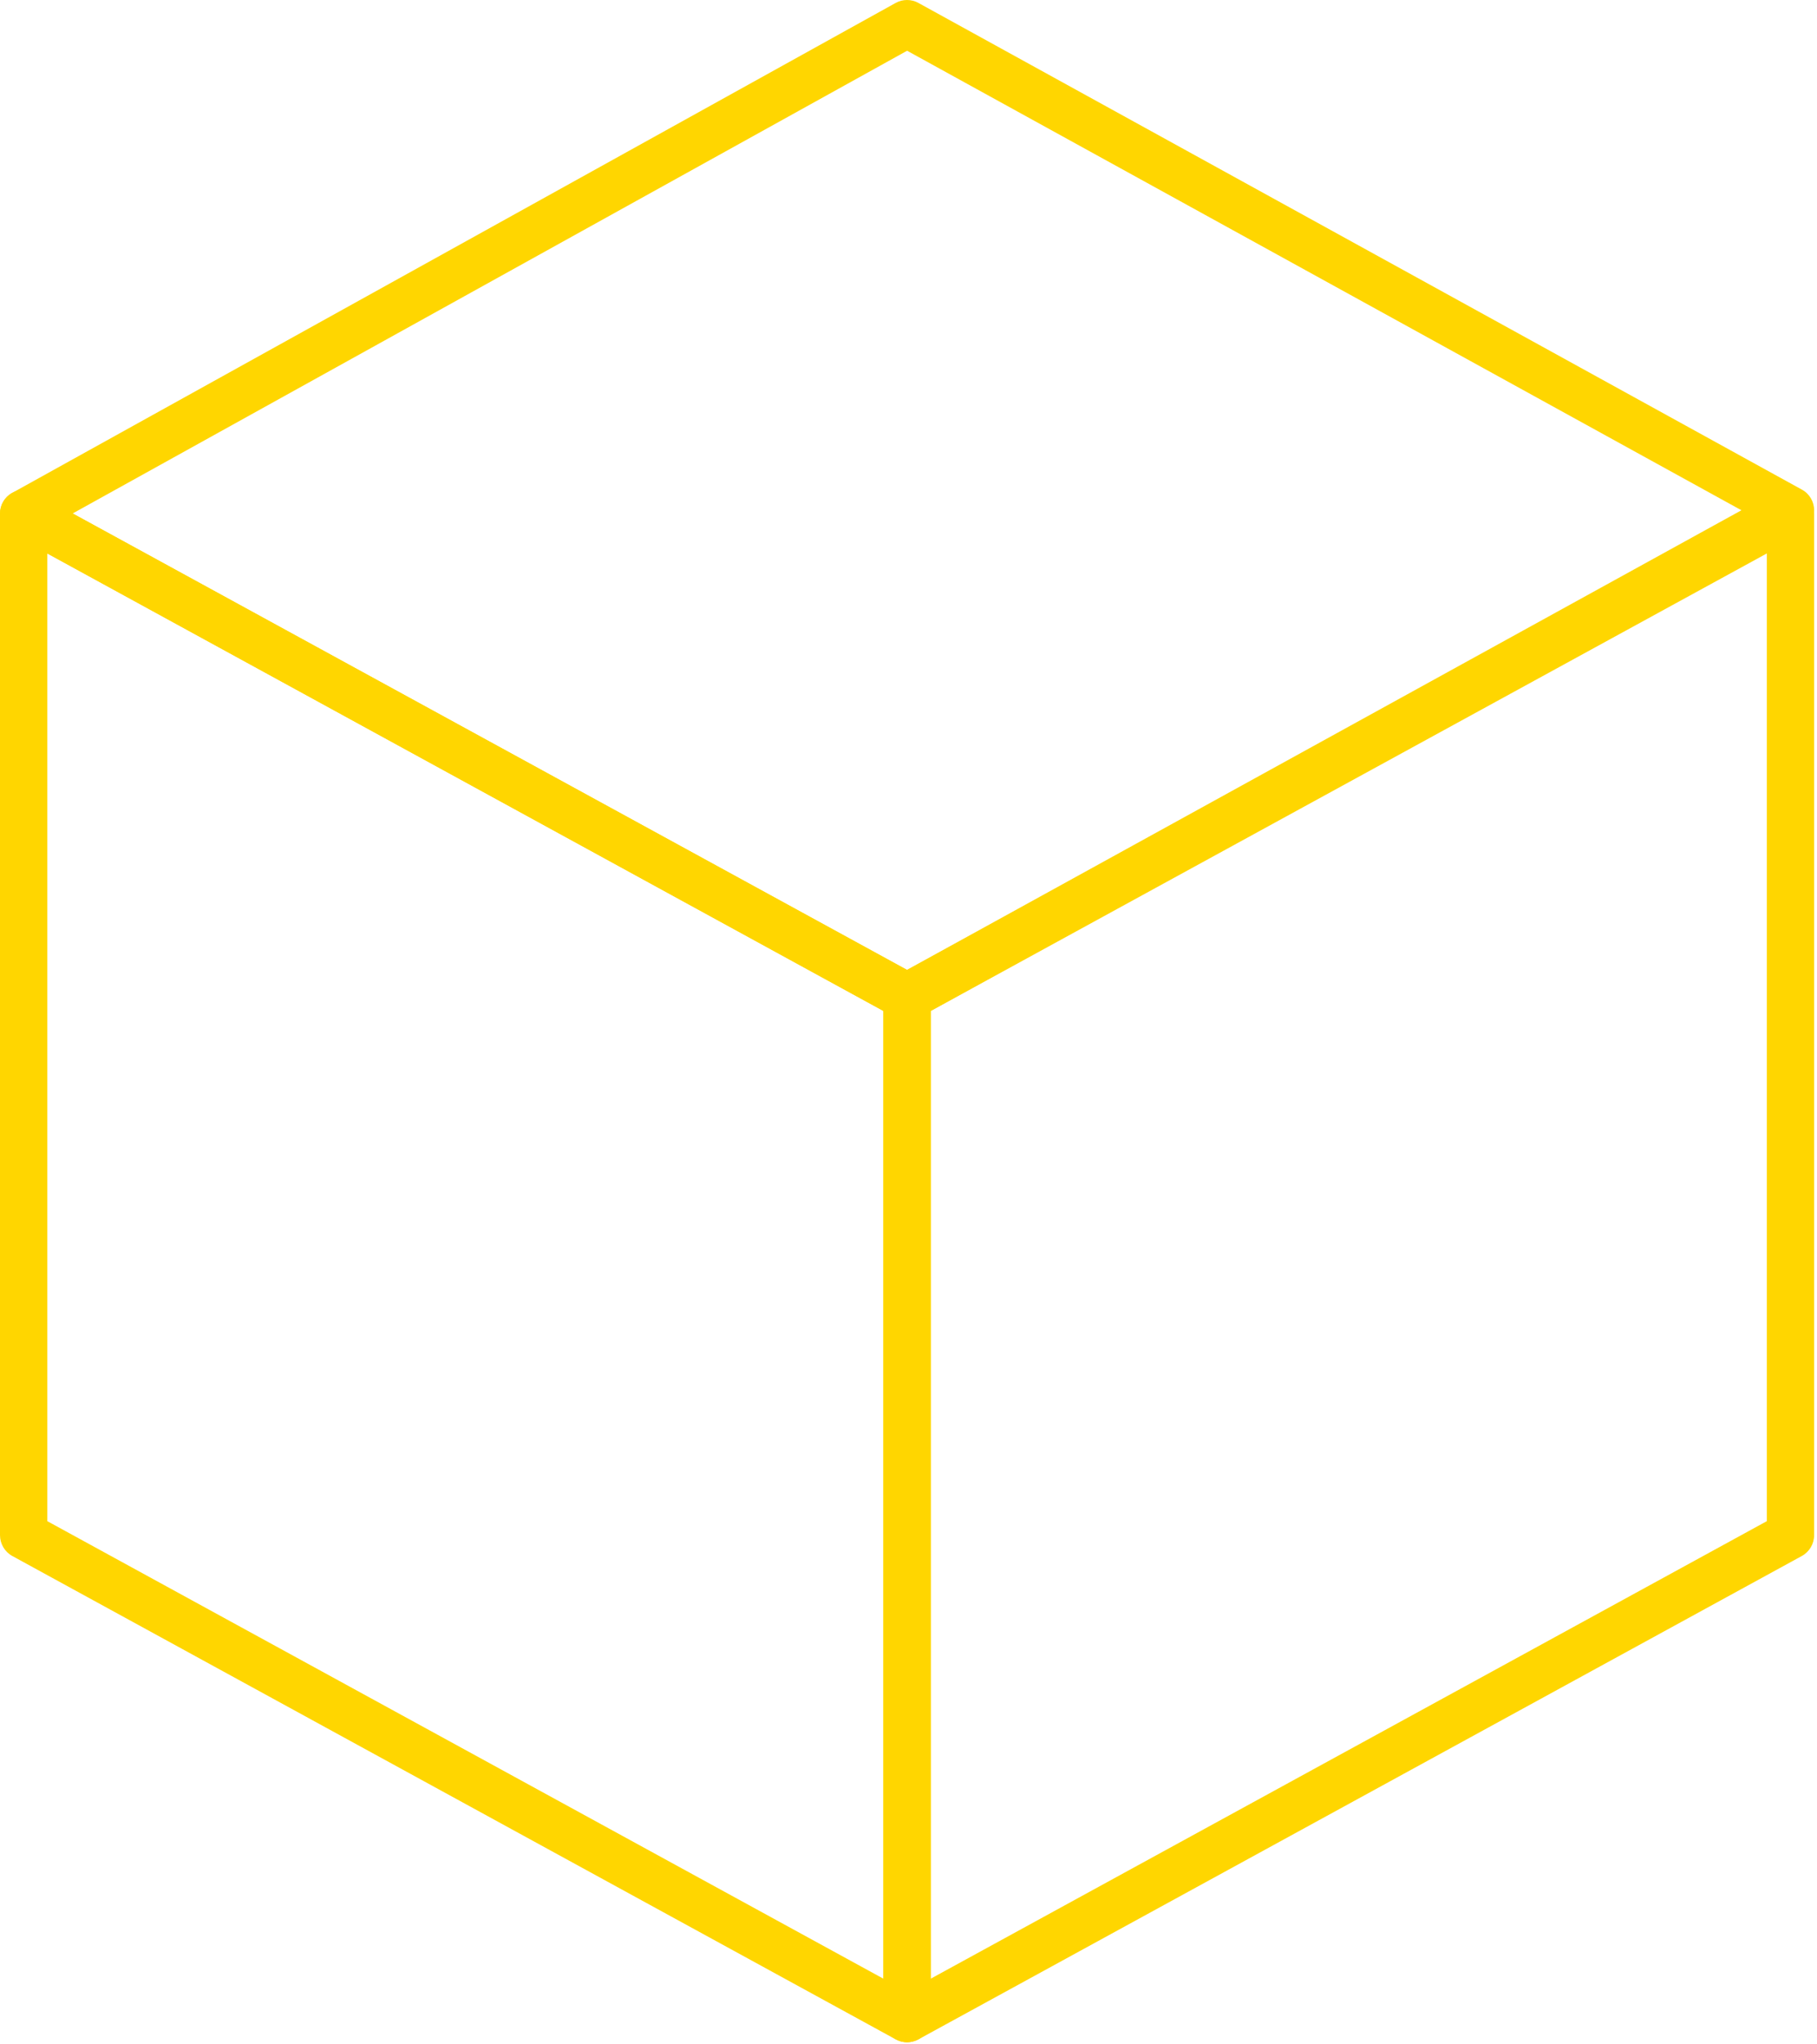 <?xml version="1.0" encoding="UTF-8"?> <svg xmlns="http://www.w3.org/2000/svg" width="256" height="288" viewBox="0 0 256 288" fill="none"> <path d="M6.667 214.295L124.464 278.749V142.422L6.667 77.968V214.295ZM127.797 287.703C127.248 287.703 126.697 287.568 126.199 287.297L1.733 219.201C0.664 218.614 0 217.486 0 216.267V72.355C0 71.181 0.62 70.083 1.633 69.481C2.645 68.879 3.9 68.864 4.932 69.436L129.397 137.516C130.467 138.103 131.13 139.232 131.13 140.451V284.363C131.13 285.536 130.509 286.635 129.497 287.237C128.975 287.538 128.387 287.703 127.797 287.703Z" fill="#FFD600"></path> <path d="M131.13 142.422V278.749L248.929 214.295V77.968L131.13 142.422ZM127.797 287.703C127.209 287.703 126.622 287.538 126.098 287.237C125.085 286.635 124.464 285.536 124.464 284.363V140.451C124.464 139.232 125.129 138.103 126.199 137.516L250.663 69.436C251.695 68.864 252.949 68.879 253.963 69.481C254.974 70.083 255.596 71.181 255.596 72.355V216.267C255.596 217.486 254.931 218.614 253.862 219.201L129.397 287.297C128.899 287.568 128.348 287.703 127.797 287.703Z" fill="#FFD600"></path> <path d="M10.242 72.332L127.792 136.635L245.354 71.884L127.803 7.148L10.242 72.332ZM127.797 143.783C127.248 143.783 126.697 143.643 126.199 143.365L1.734 75.272C0.668 74.684 0.003 73.57 0 72.363C-0.003 71.141 0.654 70.027 1.716 69.439L126.182 0.418C127.184 -0.139 128.402 -0.139 129.405 0.418L253.872 68.975C254.935 69.547 255.597 70.677 255.597 71.884C255.597 73.106 254.935 74.22 253.872 74.808L129.405 143.365C128.905 143.643 128.353 143.783 127.797 143.783Z" fill="#FFD600"></path> </svg> 